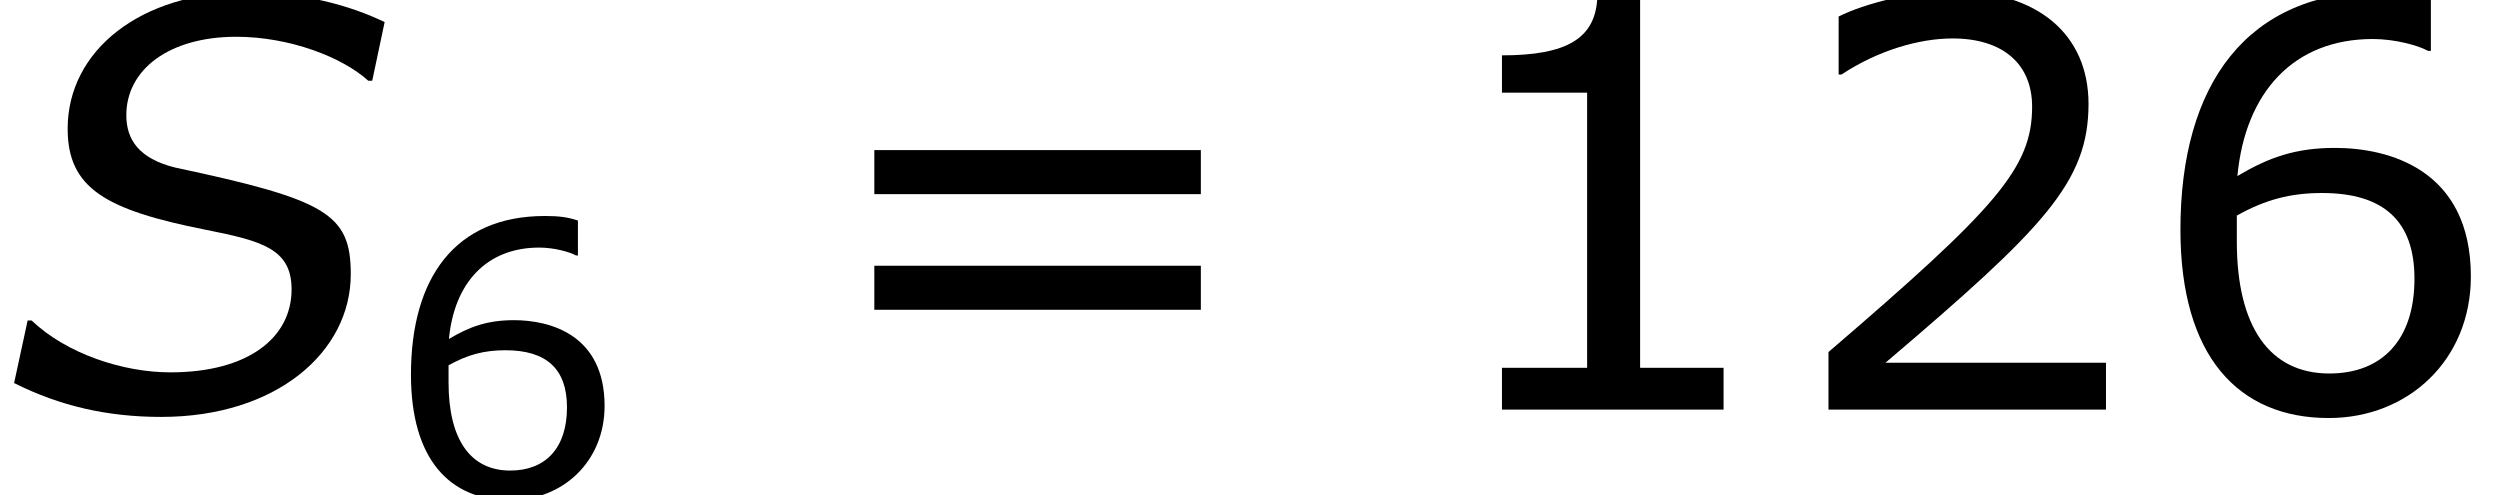 <?xml version='1.0' encoding='UTF-8'?>
<!-- This file was generated by dvisvgm 1.15.1 -->
<svg height='11.822pt' version='1.1' viewBox='-0.239 -0.242 59.659 11.822' width='59.659pt' xmlns='http://www.w3.org/2000/svg' xmlns:xlink='http://www.w3.org/1999/xlink'>
<defs>
<path d='M3.406 0.155C5.836 0.155 7.408 -1.215 7.408 -2.859C7.408 -4.133 6.896 -4.431 3.704 -5.11C2.93 -5.3 2.668 -5.705 2.668 -6.217C2.668 -7.182 3.573 -7.873 4.99 -7.873C6.11 -7.873 7.23 -7.444 7.778 -6.944H7.861L8.123 -8.183C7.408 -8.528 6.408 -8.814 5.193 -8.814C2.978 -8.814 1.429 -7.587 1.429 -5.931C1.429 -4.669 2.239 -4.216 4.335 -3.799C5.538 -3.561 6.158 -3.394 6.158 -2.537C6.158 -1.525 5.253 -0.786 3.597 -0.786C2.596 -0.786 1.405 -1.179 0.667 -1.882H0.584L0.298 -0.56C1.274 -0.071 2.275 0.155 3.406 0.155Z' id='g1-83'/>
<use id='g5-49' transform='scale(1.5)' xlink:href='#g3-49'/>
<use id='g5-50' transform='scale(1.5)' xlink:href='#g3-50'/>
<use id='g5-54' transform='scale(1.5)' xlink:href='#g3-54'/>
<use id='g5-61' transform='scale(1.5)' xlink:href='#g3-61'/>
<path d='M4.2 0V-0.588H3.025V-5.788H2.422C2.39 -5.225 1.993 -4.987 1.08 -4.987V-4.462H2.279V-0.588H1.08V0H4.2Z' id='g3-49'/>
<path d='M4.534 0V-0.659H1.429C3.66 -2.557 4.288 -3.2 4.288 -4.304C4.288 -5.28 3.573 -5.892 2.39 -5.892C1.818 -5.892 1.135 -5.717 0.77 -5.534V-4.717H0.81C1.326 -5.058 1.906 -5.225 2.374 -5.225C3.081 -5.225 3.494 -4.867 3.494 -4.264C3.494 -3.398 2.986 -2.835 0.627 -0.81V0H4.534Z' id='g3-50'/>
<path d='M4.621 -1.874C4.621 -3.383 3.462 -3.684 2.708 -3.684C2.152 -3.684 1.771 -3.549 1.334 -3.287C1.445 -4.47 2.128 -5.217 3.24 -5.217C3.549 -5.217 3.875 -5.129 4.018 -5.05H4.058V-5.788C3.843 -5.86 3.66 -5.884 3.359 -5.884C1.461 -5.884 0.532 -4.574 0.532 -2.533C0.532 -0.746 1.35 0.119 2.62 0.119C3.74 0.119 4.621 -0.699 4.621 -1.874ZM3.827 -1.842C3.827 -0.985 3.375 -0.508 2.628 -0.508C1.787 -0.508 1.326 -1.167 1.326 -2.366V-2.731C1.723 -2.954 2.08 -3.049 2.525 -3.049C3.398 -3.049 3.827 -2.652 3.827 -1.842Z' id='g3-54'/>
<path d='M5.55 -3.033V-3.653H0.953V-3.033H5.55ZM5.55 -1.405V-2.025H0.953V-1.405H5.55Z' id='g3-61'/>
</defs>
<g id='page1' transform='matrix(1.13 0 0 1.13 -63.986 -64.769)'>
<use x='56.413' xlink:href='#g1-83' y='65.753'/>
<use x='64.56' xlink:href='#g3-54' y='67.549'/>
<use x='73.448' xlink:href='#g5-61' y='65.753'/>
<use x='86.512' xlink:href='#g5-49' y='65.753'/>
<use x='94.087' xlink:href='#g5-50' y='65.753'/>
<use x='101.662' xlink:href='#g5-54' y='65.753'/>
</g>
</svg>
